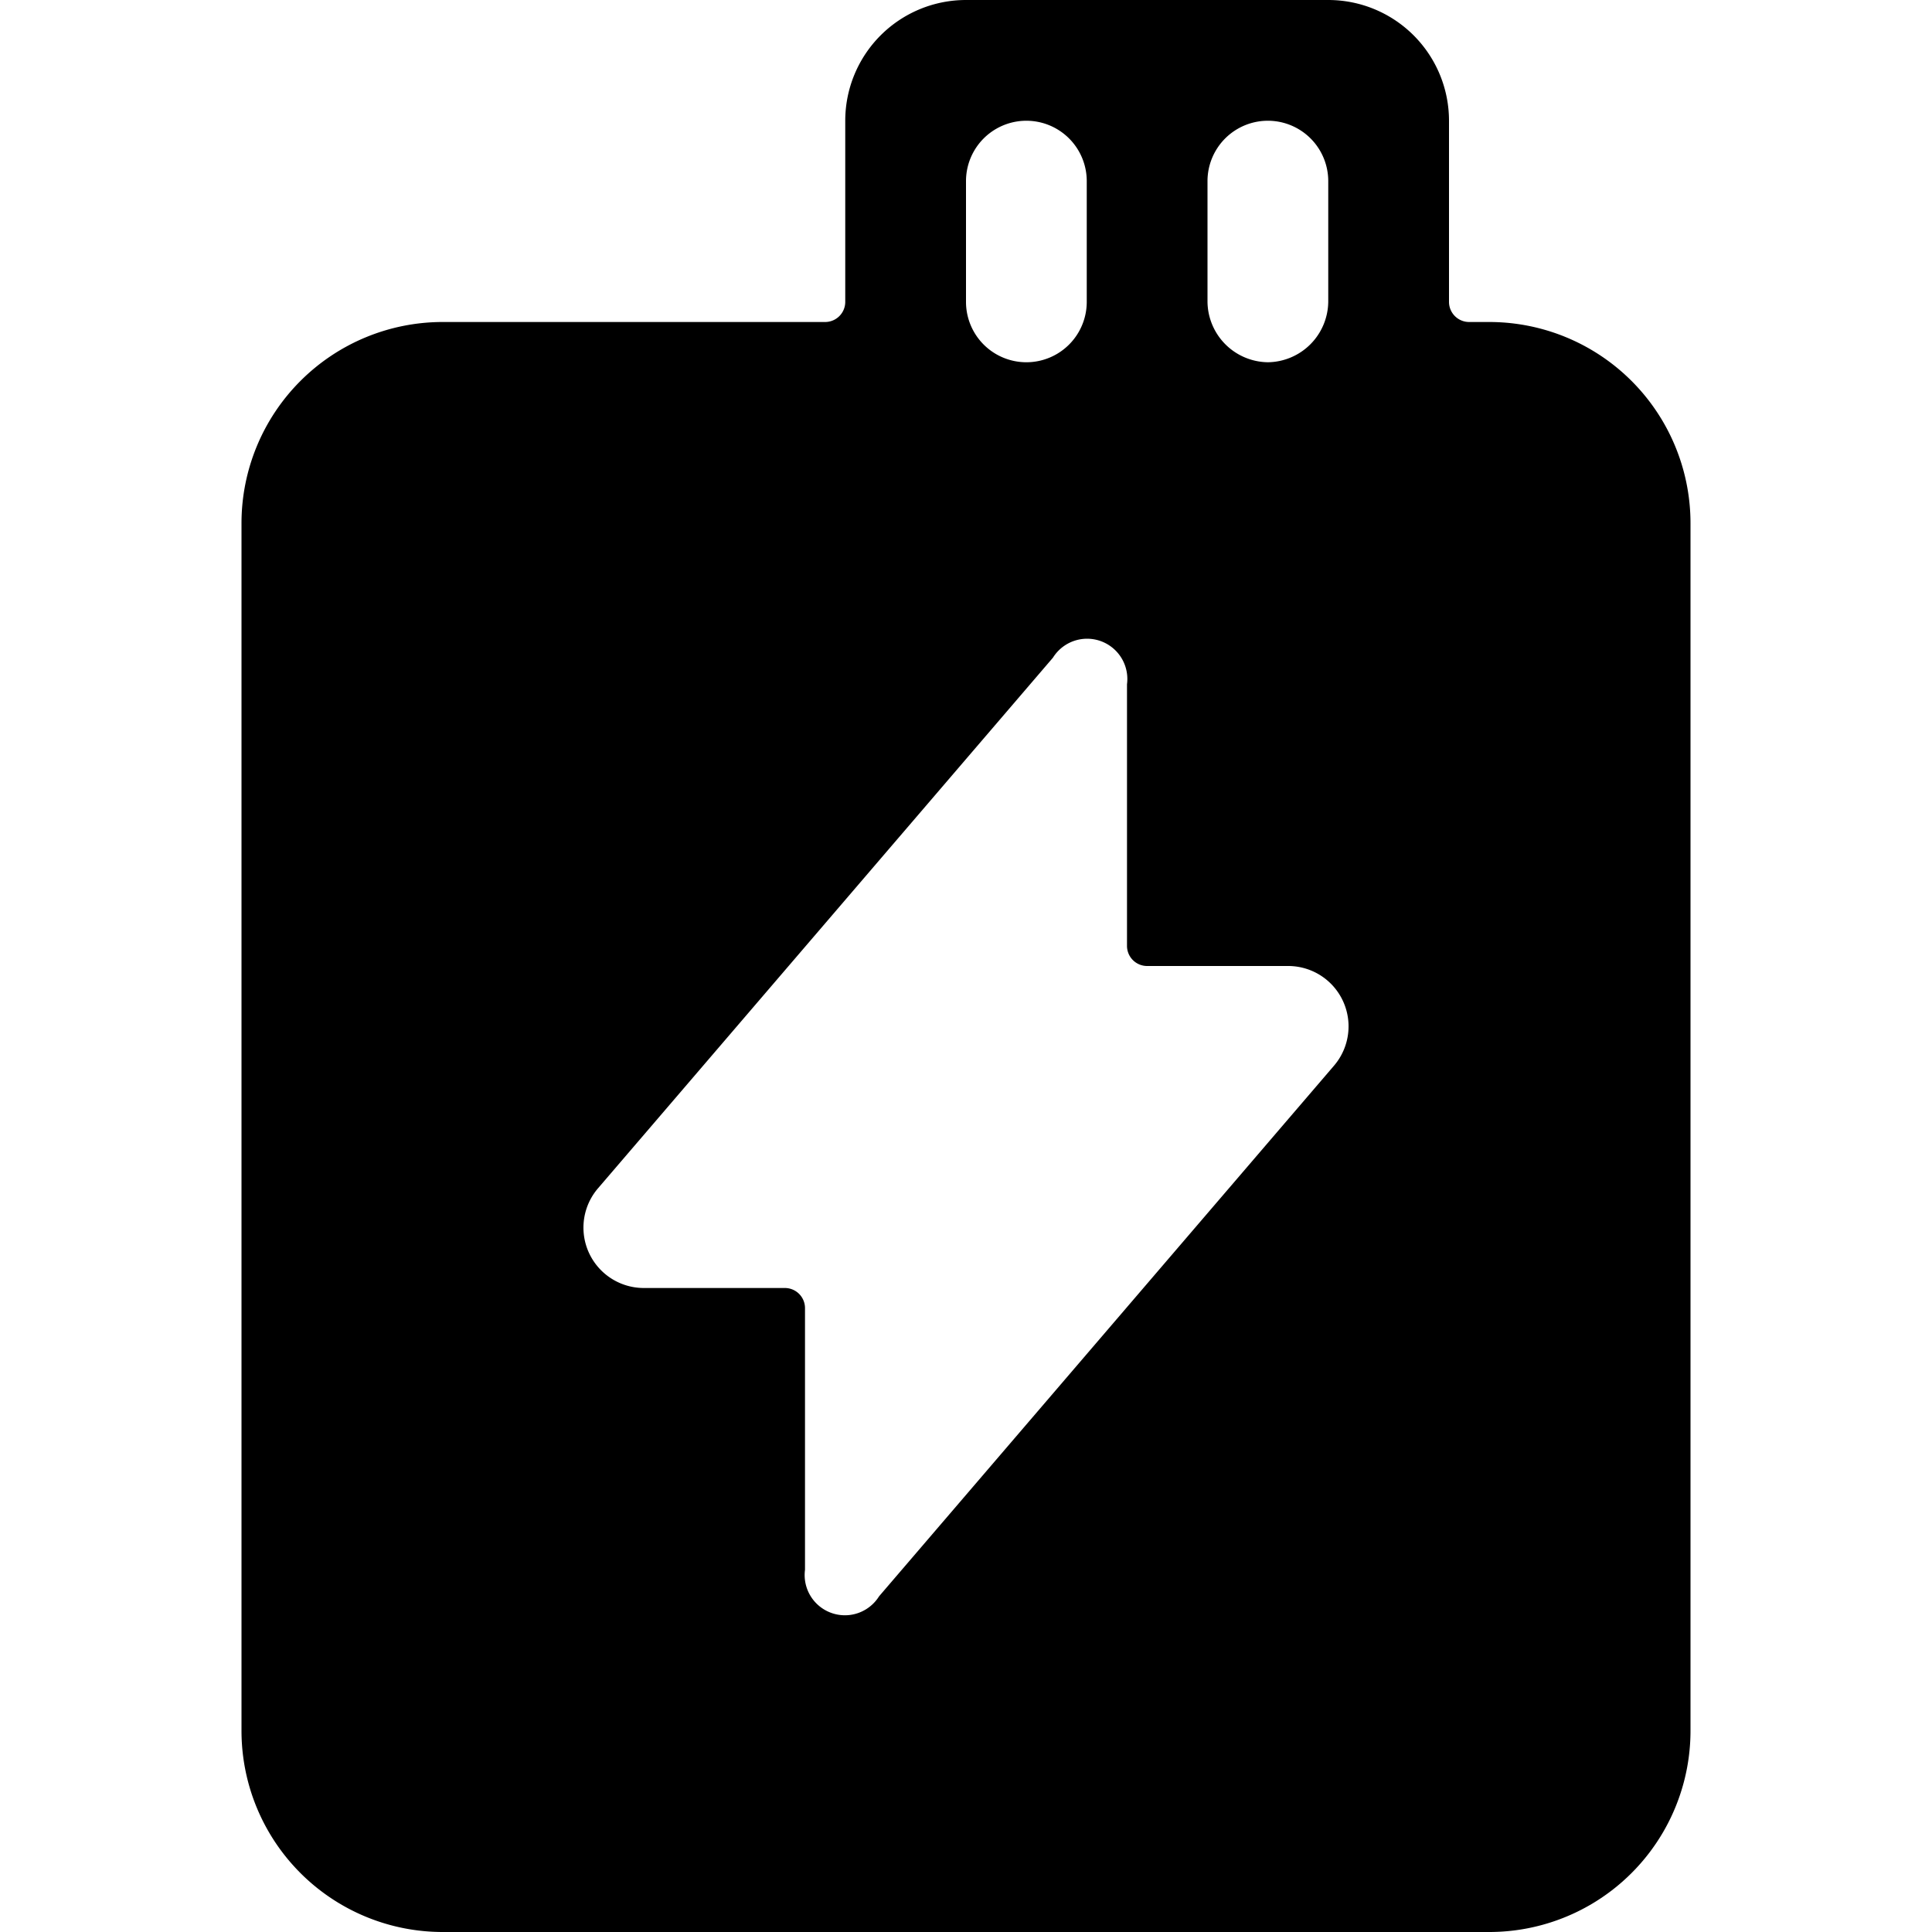 <svg xmlns="http://www.w3.org/2000/svg" viewBox="0 0 24 24"><path d="M21 6.5A2.5 2.5 0 0 0 18.5 4h-0.25a0.25 0.25 0 0 1 -0.25 -0.25V1.5A1.5 1.5 0 0 0 16.5 0H12a1.5 1.5 0 0 0 -1.5 1.5v2.25a0.25 0.25 0 0 1 -0.25 0.25H5.5A2.5 2.5 0 0 0 3 6.5v15A2.5 2.5 0 0 0 5.5 24h13a2.5 2.5 0 0 0 2.5 -2.5ZM8 16a0.75 0.75 0 0 1 -0.57 -1.24l5.65 -6.59a0.5 0.5 0 0 1 0.92 0.33v3.25a0.25 0.25 0 0 0 0.25 0.25H16a0.75 0.75 0 0 1 0.57 1.24l-5.65 6.59a0.5 0.5 0 0 1 -0.92 -0.33v-3.25a0.25 0.25 0 0 0 -0.25 -0.25Zm4 -13.75a0.75 0.75 0 0 1 1.5 0v1.5a0.75 0.75 0 0 1 -1.5 0Zm3.75 2.25a0.76 0.76 0 0 1 -0.75 -0.75v-1.5a0.75 0.75 0 0 1 1.5 0v1.5a0.76 0.76 0 0 1 -0.75 0.75Z" fill="#000000" stroke-width="1"></path></svg>